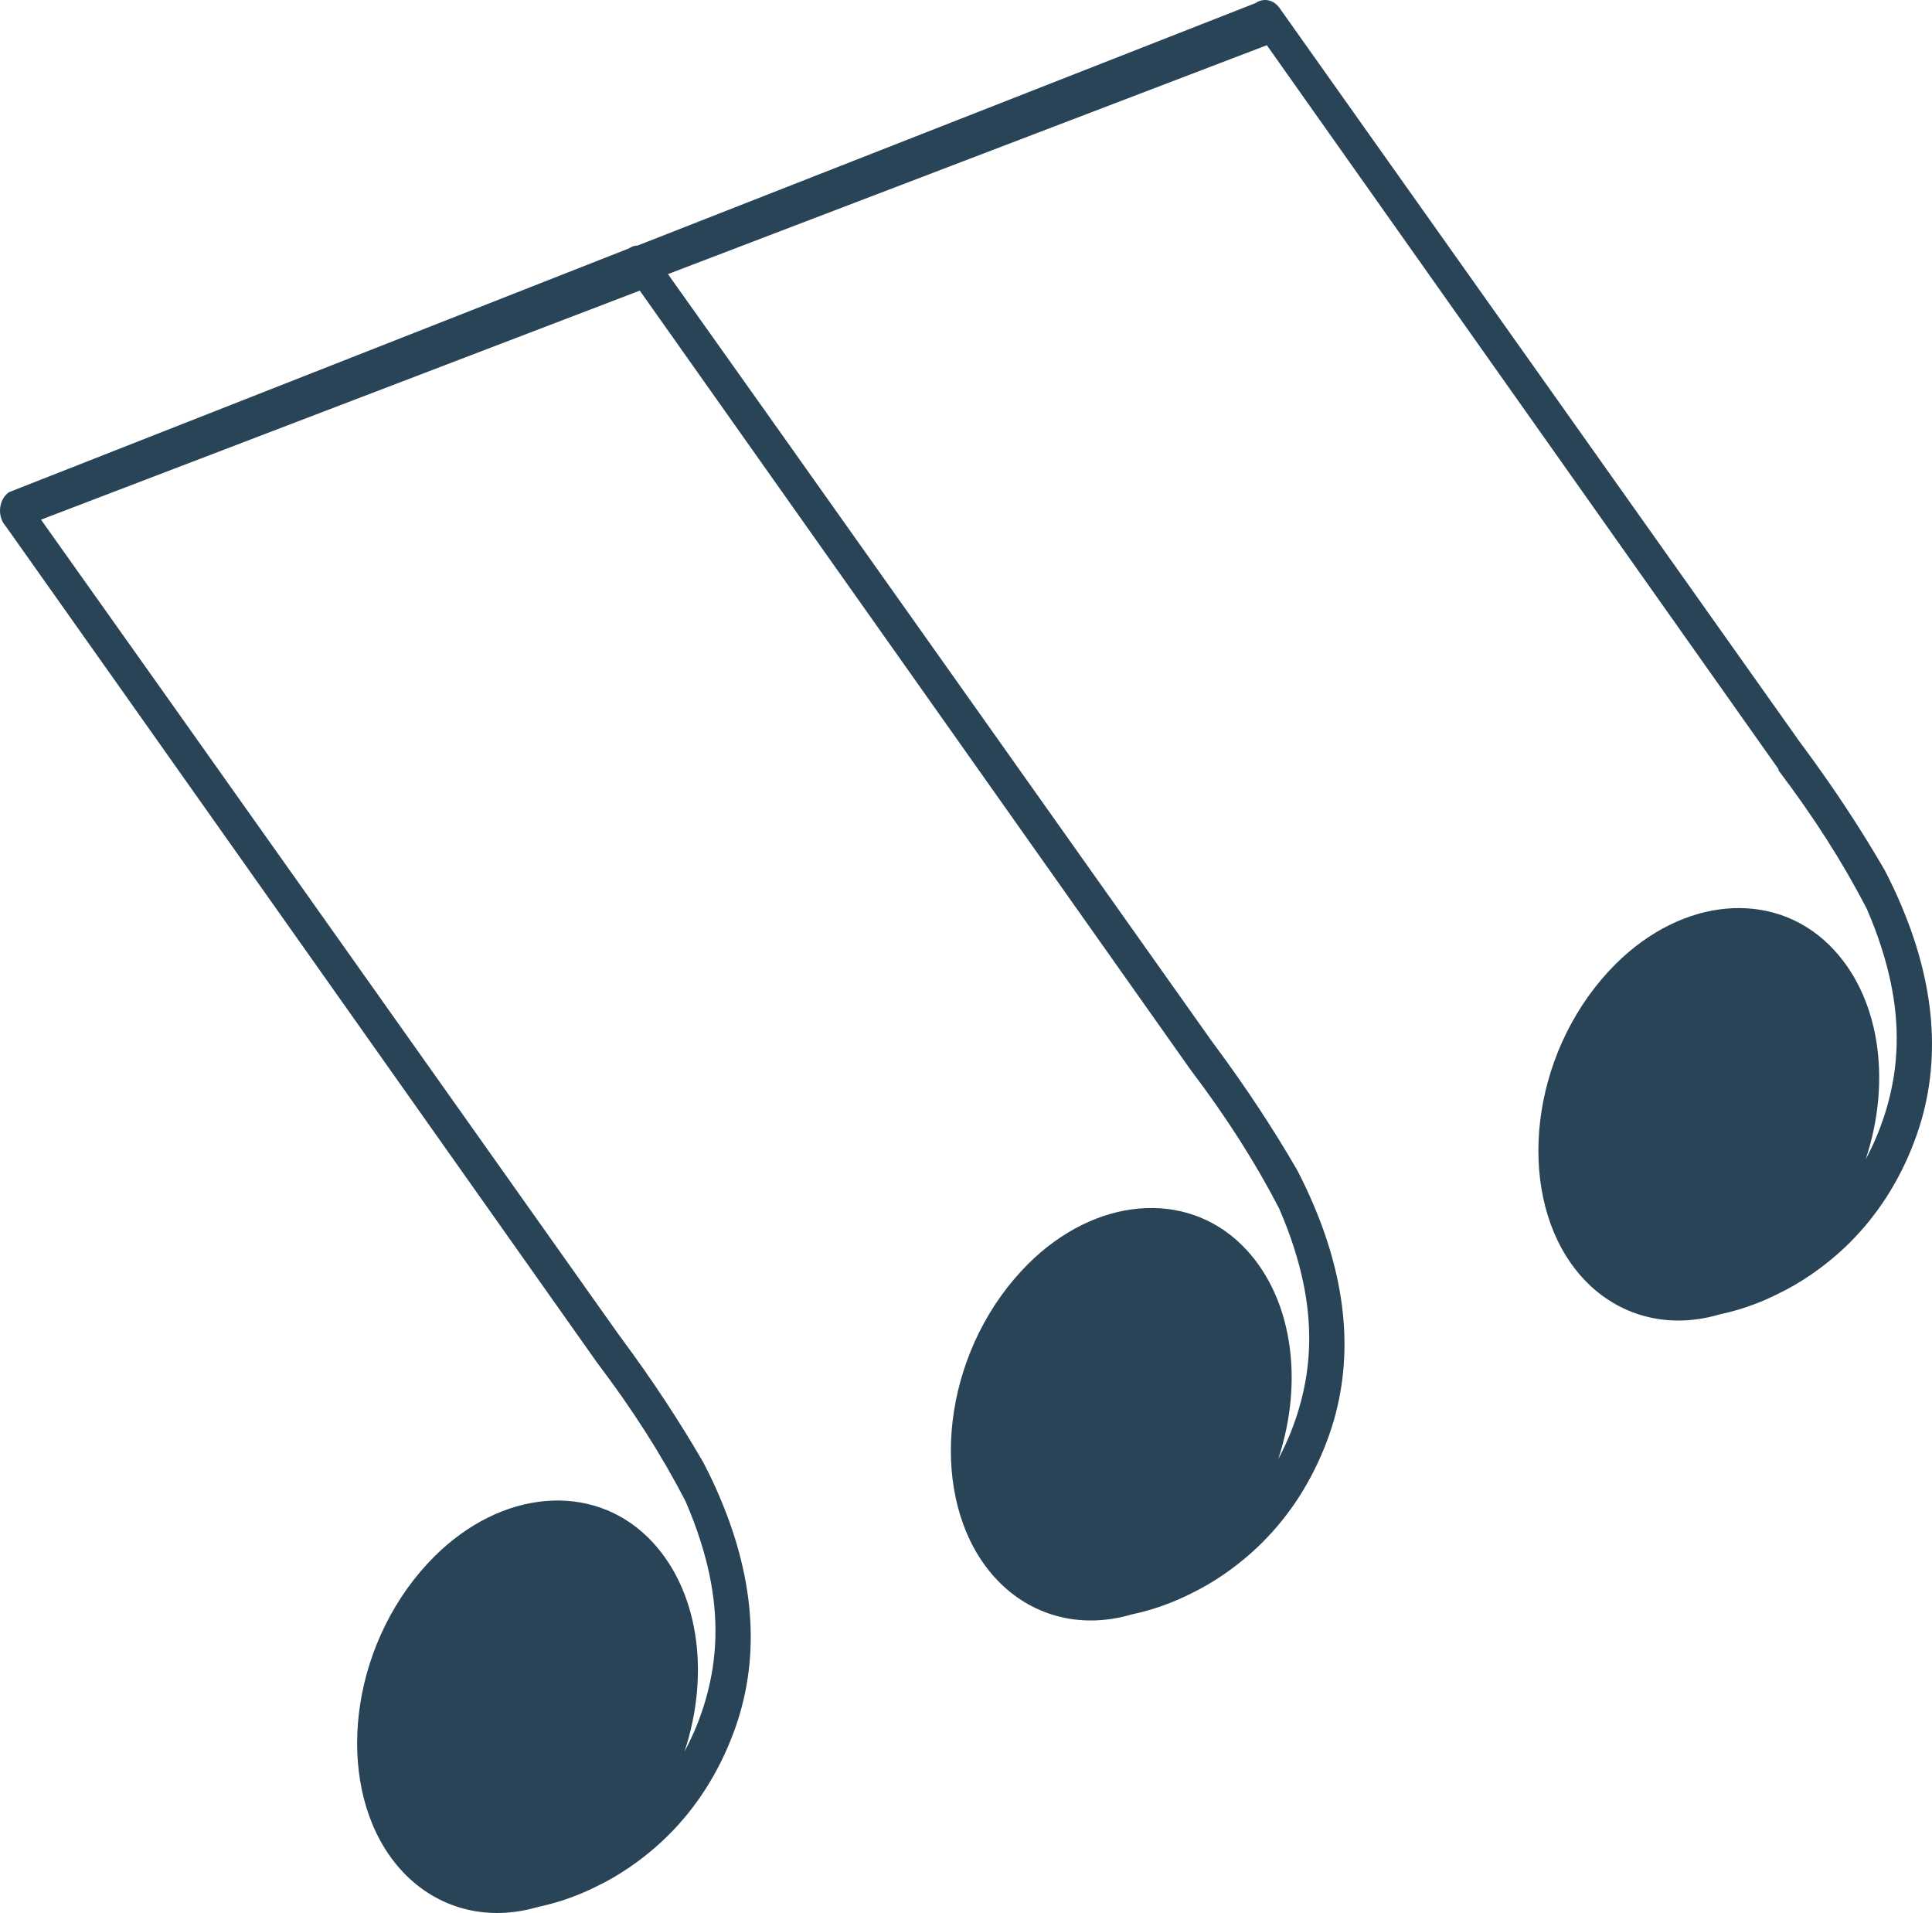 <svg xmlns="http://www.w3.org/2000/svg" width="100" height="99" viewBox="0 0 100 99" fill="none"><path d="M92.046 39.857C93.887 42.287 95.386 44.637 96.618 47.019C96.919 47.714 97.186 48.409 97.398 49.089C98.144 51.422 98.349 53.58 98.028 55.666C97.788 57.185 97.295 58.64 96.57 59.99C97.932 55.882 97.295 51.478 94.681 48.905C91.751 46.027 87.097 46.435 83.627 49.888C83.121 50.391 82.648 50.951 82.217 51.55C78.774 56.378 78.761 63.044 82.19 66.417C83.983 68.175 86.46 68.766 88.972 68.031C89.28 67.967 89.588 67.887 89.896 67.799C90.636 67.584 91.361 67.296 92.059 66.944C92.621 66.672 93.182 66.345 93.722 65.977C94.441 65.481 95.119 64.93 95.728 64.323C97.186 62.876 98.322 61.102 99.088 59.063C100.498 55.347 100.273 51.239 98.411 46.859C98.165 46.267 97.884 45.676 97.549 45.028C96.317 42.902 94.941 40.808 93.332 38.634L93.12 38.346C91.868 36.58 68.186 3.163 66.222 0.405C65.927 -0.01 65.407 -0.13 64.99 0.158L33.005 12.706C32.848 12.706 32.691 12.762 32.547 12.858L0.467 25.47C0.008 25.79 -0.135 26.477 0.139 27.005C0.18 27.085 0.234 27.157 0.289 27.221C2.849 30.825 30.904 70.517 30.904 70.517C32.745 72.947 34.244 75.296 35.476 77.678C35.778 78.374 36.044 79.069 36.257 79.748C37.003 82.082 37.208 84.24 36.886 86.326C36.647 87.845 36.154 89.299 35.428 90.65C36.79 86.542 36.154 82.138 33.539 79.564C30.61 76.687 25.956 77.095 22.485 80.548C21.979 81.051 21.507 81.611 21.076 82.21C17.633 87.038 17.619 93.704 21.048 97.076C22.841 98.835 25.319 99.426 27.831 98.691C28.139 98.627 28.447 98.547 28.755 98.459C29.494 98.243 30.22 97.956 30.918 97.604C31.486 97.332 32.04 97.004 32.581 96.637C33.3 96.141 33.977 95.59 34.587 94.982C36.044 93.536 37.181 91.761 37.947 89.723C39.357 86.007 39.131 81.898 37.27 77.518C37.023 76.927 36.743 76.335 36.407 75.688C35.175 73.562 33.799 71.468 32.191 69.294L31.979 69.006C29.747 65.857 5.477 31.593 2.123 26.893L33.115 15.04C35.196 17.973 61.636 55.379 61.636 55.379C63.477 57.809 64.976 60.158 66.208 62.54C66.509 63.236 66.776 63.931 66.988 64.61C67.734 66.944 67.939 69.102 67.618 71.188C67.378 72.707 66.885 74.162 66.16 75.512C67.522 71.404 66.885 67 64.271 64.426C61.342 61.549 56.687 61.957 53.217 65.409C52.711 65.913 52.238 66.473 51.807 67.072C48.364 71.9 48.351 78.565 51.78 81.938C53.573 83.697 56.051 84.288 58.563 83.553C58.871 83.489 59.179 83.409 59.487 83.321C60.226 83.105 60.951 82.817 61.65 82.466C62.218 82.194 62.772 81.866 63.313 81.499C64.031 81.003 64.709 80.452 65.318 79.844C66.776 78.398 67.912 76.623 68.679 74.585C70.089 70.868 69.863 66.76 68.001 62.38C67.755 61.789 67.474 61.197 67.139 60.55C65.907 58.424 64.531 56.33 62.922 54.156L62.71 53.868C60.965 51.406 37.208 17.869 34.573 14.185L65.571 2.34C67.125 4.53 92.059 39.809 92.059 39.809L92.046 39.857Z" fill="#2A4457"></path></svg>